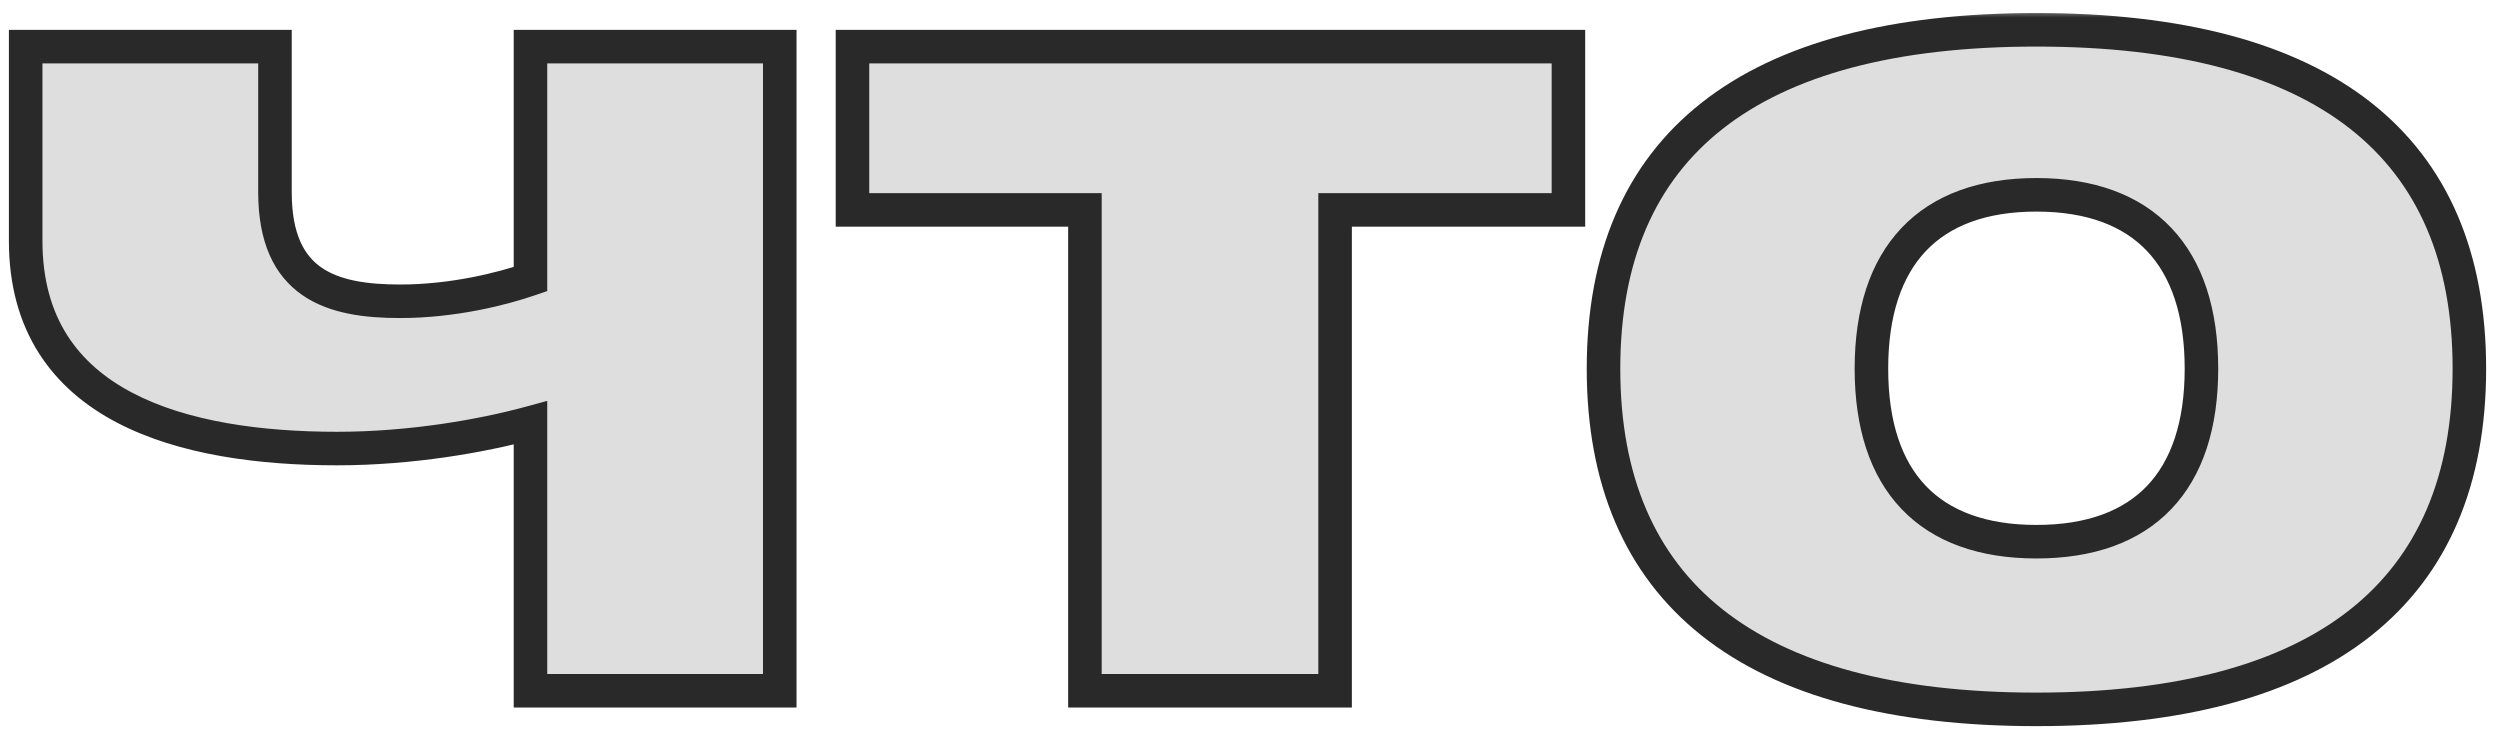 <?xml version="1.0" encoding="UTF-8"?> <svg xmlns="http://www.w3.org/2000/svg" width="143" height="42" viewBox="0 0 143 42" fill="none"><mask id="path-1-outside-1_78_8938" maskUnits="userSpaceOnUse" x="-0.266" y="0.51" width="143" height="42" fill="black"><rect fill="white" x="-0.266" y="0.51" width="143" height="42"></rect><path d="M44.602 2.669V39.51H30.343V24.185C27.552 24.946 23.492 25.657 19.28 25.657C10.603 25.657 1.469 23.373 1.469 13.782V2.669H15.728V10.991C15.728 16.269 18.976 17.233 22.883 17.233C25.928 17.233 28.719 16.523 30.343 15.964V2.669H44.602ZM62.057 39.51V12.006H48.762V2.669H89.714V12.006H76.368V39.51H62.057ZM91.72 21.09C91.72 8.352 100.043 1.705 116.484 1.705C132.926 1.705 141.248 8.352 141.248 21.09C141.248 33.827 132.926 40.576 116.484 40.576C100.043 40.576 91.72 33.827 91.72 21.09ZM107.046 21.09C107.046 27.534 110.344 30.985 116.484 30.985C122.624 30.985 125.923 27.534 125.923 21.09C125.923 14.645 122.624 11.143 116.484 11.143C110.344 11.143 107.046 14.645 107.046 21.09Z"></path></mask><path d="M44.602 2.669V39.51H30.343V24.185C27.552 24.946 23.492 25.657 19.28 25.657C10.603 25.657 1.469 23.373 1.469 13.782V2.669H15.728V10.991C15.728 16.269 18.976 17.233 22.883 17.233C25.928 17.233 28.719 16.523 30.343 15.964V2.669H44.602ZM62.057 39.51V12.006H48.762V2.669H89.714V12.006H76.368V39.51H62.057ZM91.72 21.09C91.72 8.352 100.043 1.705 116.484 1.705C132.926 1.705 141.248 8.352 141.248 21.09C141.248 33.827 132.926 40.576 116.484 40.576C100.043 40.576 91.72 33.827 91.72 21.09ZM107.046 21.09C107.046 27.534 110.344 30.985 116.484 30.985C122.624 30.985 125.923 27.534 125.923 21.09C125.923 14.645 122.624 11.143 116.484 11.143C110.344 11.143 107.046 14.645 107.046 21.09Z" fill="#DEDEDE"></path><path d="M44.602 2.669H45.562V1.71H44.602V2.669ZM44.602 39.51V40.469H45.562V39.51H44.602ZM30.343 39.51H29.384V40.469H30.343V39.51ZM30.343 24.185H31.302V22.929L30.09 23.26L30.343 24.185ZM1.469 2.669V1.71H0.509V2.669H1.469ZM15.728 2.669H16.687V1.71H15.728V2.669ZM30.343 15.964L30.655 16.871L31.302 16.649V15.964H30.343ZM30.343 2.669V1.71H29.384V2.669H30.343ZM44.602 2.669H43.643V39.51H44.602H45.562V2.669H44.602ZM44.602 39.51V38.551H30.343V39.51V40.469H44.602V39.51ZM30.343 39.51H31.302V24.185H30.343H29.384V39.51H30.343ZM30.343 24.185L30.09 23.26C27.369 24.002 23.394 24.698 19.28 24.698V25.657V26.616C23.59 26.616 27.735 25.89 30.595 25.11L30.343 24.185ZM19.28 25.657V24.698C14.995 24.698 10.729 24.128 7.567 22.467C6 21.644 4.726 20.564 3.841 19.17C2.959 17.779 2.428 16.021 2.428 13.782H1.469H0.509C0.509 16.338 1.12 18.463 2.222 20.198C3.321 21.929 4.873 23.219 6.674 24.165C10.249 26.043 14.889 26.616 19.28 26.616V25.657ZM1.469 13.782H2.428V2.669H1.469H0.509V13.782H1.469ZM1.469 2.669V3.628H15.728V2.669V1.71H1.469V2.669ZM15.728 2.669H14.769V10.991H15.728H16.687V2.669H15.728ZM15.728 10.991H14.769C14.769 13.839 15.659 15.747 17.294 16.88C18.85 17.957 20.895 18.192 22.883 18.192V17.233V16.274C20.964 16.274 19.432 16.027 18.387 15.303C17.421 14.634 16.687 13.421 16.687 10.991H15.728ZM22.883 17.233V18.192C26.064 18.192 28.964 17.453 30.655 16.871L30.343 15.964L30.031 15.057C28.474 15.592 25.792 16.274 22.883 16.274V17.233ZM30.343 15.964H31.302V2.669H30.343H29.384V15.964H30.343ZM30.343 2.669V3.628H44.602V2.669V1.71H30.343V2.669ZM62.057 39.51H61.098V40.469H62.057V39.51ZM62.057 12.006H63.016V11.047H62.057V12.006ZM48.762 12.006H47.803V12.965H48.762V12.006ZM48.762 2.669V1.71H47.803V2.669H48.762ZM89.714 2.669H90.673V1.71H89.714V2.669ZM89.714 12.006V12.965H90.673V12.006H89.714ZM76.368 12.006V11.047H75.408V12.006H76.368ZM76.368 39.51V40.469H77.327V39.51H76.368ZM62.057 39.51H63.016V12.006H62.057H61.098V39.51H62.057ZM62.057 12.006V11.047H48.762V12.006V12.965H62.057V12.006ZM48.762 12.006H49.721V2.669H48.762H47.803V12.006H48.762ZM48.762 2.669V3.628H89.714V2.669V1.71H48.762V2.669ZM89.714 2.669H88.754V12.006H89.714H90.673V2.669H89.714ZM89.714 12.006V11.047H76.368V12.006V12.965H89.714V12.006ZM76.368 12.006H75.408V39.51H76.368H77.327V12.006H76.368ZM76.368 39.51V38.551H62.057V39.51V40.469H76.368V39.51ZM91.72 21.09H92.68C92.68 14.946 94.674 10.408 98.53 7.375C102.427 4.308 108.369 2.664 116.484 2.664V1.705V0.746C108.158 0.746 101.718 2.425 97.344 5.867C92.927 9.342 90.761 14.496 90.761 21.09H91.72ZM116.484 1.705V2.664C124.6 2.664 130.542 4.308 134.439 7.375C138.294 10.408 140.289 14.946 140.289 21.09H141.248H142.207C142.207 14.496 140.041 9.342 135.625 5.867C131.25 2.425 124.81 0.746 116.484 0.746V1.705ZM141.248 21.09H140.289C140.289 27.234 138.293 31.799 134.436 34.858C130.538 37.948 124.597 39.617 116.484 39.617V40.576V41.535C124.813 41.535 131.254 39.829 135.628 36.361C140.042 32.861 142.207 27.683 142.207 21.09H141.248ZM116.484 40.576V39.617C108.372 39.617 102.43 37.948 98.533 34.858C94.675 31.799 92.68 27.234 92.68 21.09H91.72H90.761C90.761 27.683 92.927 32.861 97.341 36.361C101.715 39.829 108.155 41.535 116.484 41.535V40.576ZM107.046 21.09H106.086C106.086 24.465 106.951 27.212 108.768 29.116C110.593 31.028 113.237 31.944 116.484 31.944V30.985V30.026C113.591 30.026 111.516 29.217 110.156 27.792C108.789 26.36 108.005 24.159 108.005 21.09H107.046ZM116.484 30.985V31.944C119.732 31.944 122.376 31.028 124.2 29.116C126.017 27.212 126.882 24.465 126.882 21.09H125.923H124.964C124.964 24.159 124.179 26.36 122.812 27.792C121.452 29.217 119.377 30.026 116.484 30.026V30.985ZM125.923 21.09H126.882C126.882 17.714 126.018 14.956 124.203 13.04C122.38 11.116 119.735 10.184 116.484 10.184V11.143V12.103C119.373 12.103 121.449 12.922 122.81 14.359C124.179 15.805 124.964 18.021 124.964 21.09H125.923ZM116.484 11.143V10.184C113.233 10.184 110.589 11.116 108.766 13.04C106.951 14.956 106.086 17.714 106.086 21.09H107.046H108.005C108.005 18.021 108.789 15.805 110.159 14.359C111.52 12.922 113.595 12.103 116.484 12.103V11.143Z" fill="#292929" mask="url(#path-1-outside-1_78_8938)"></path></svg> 